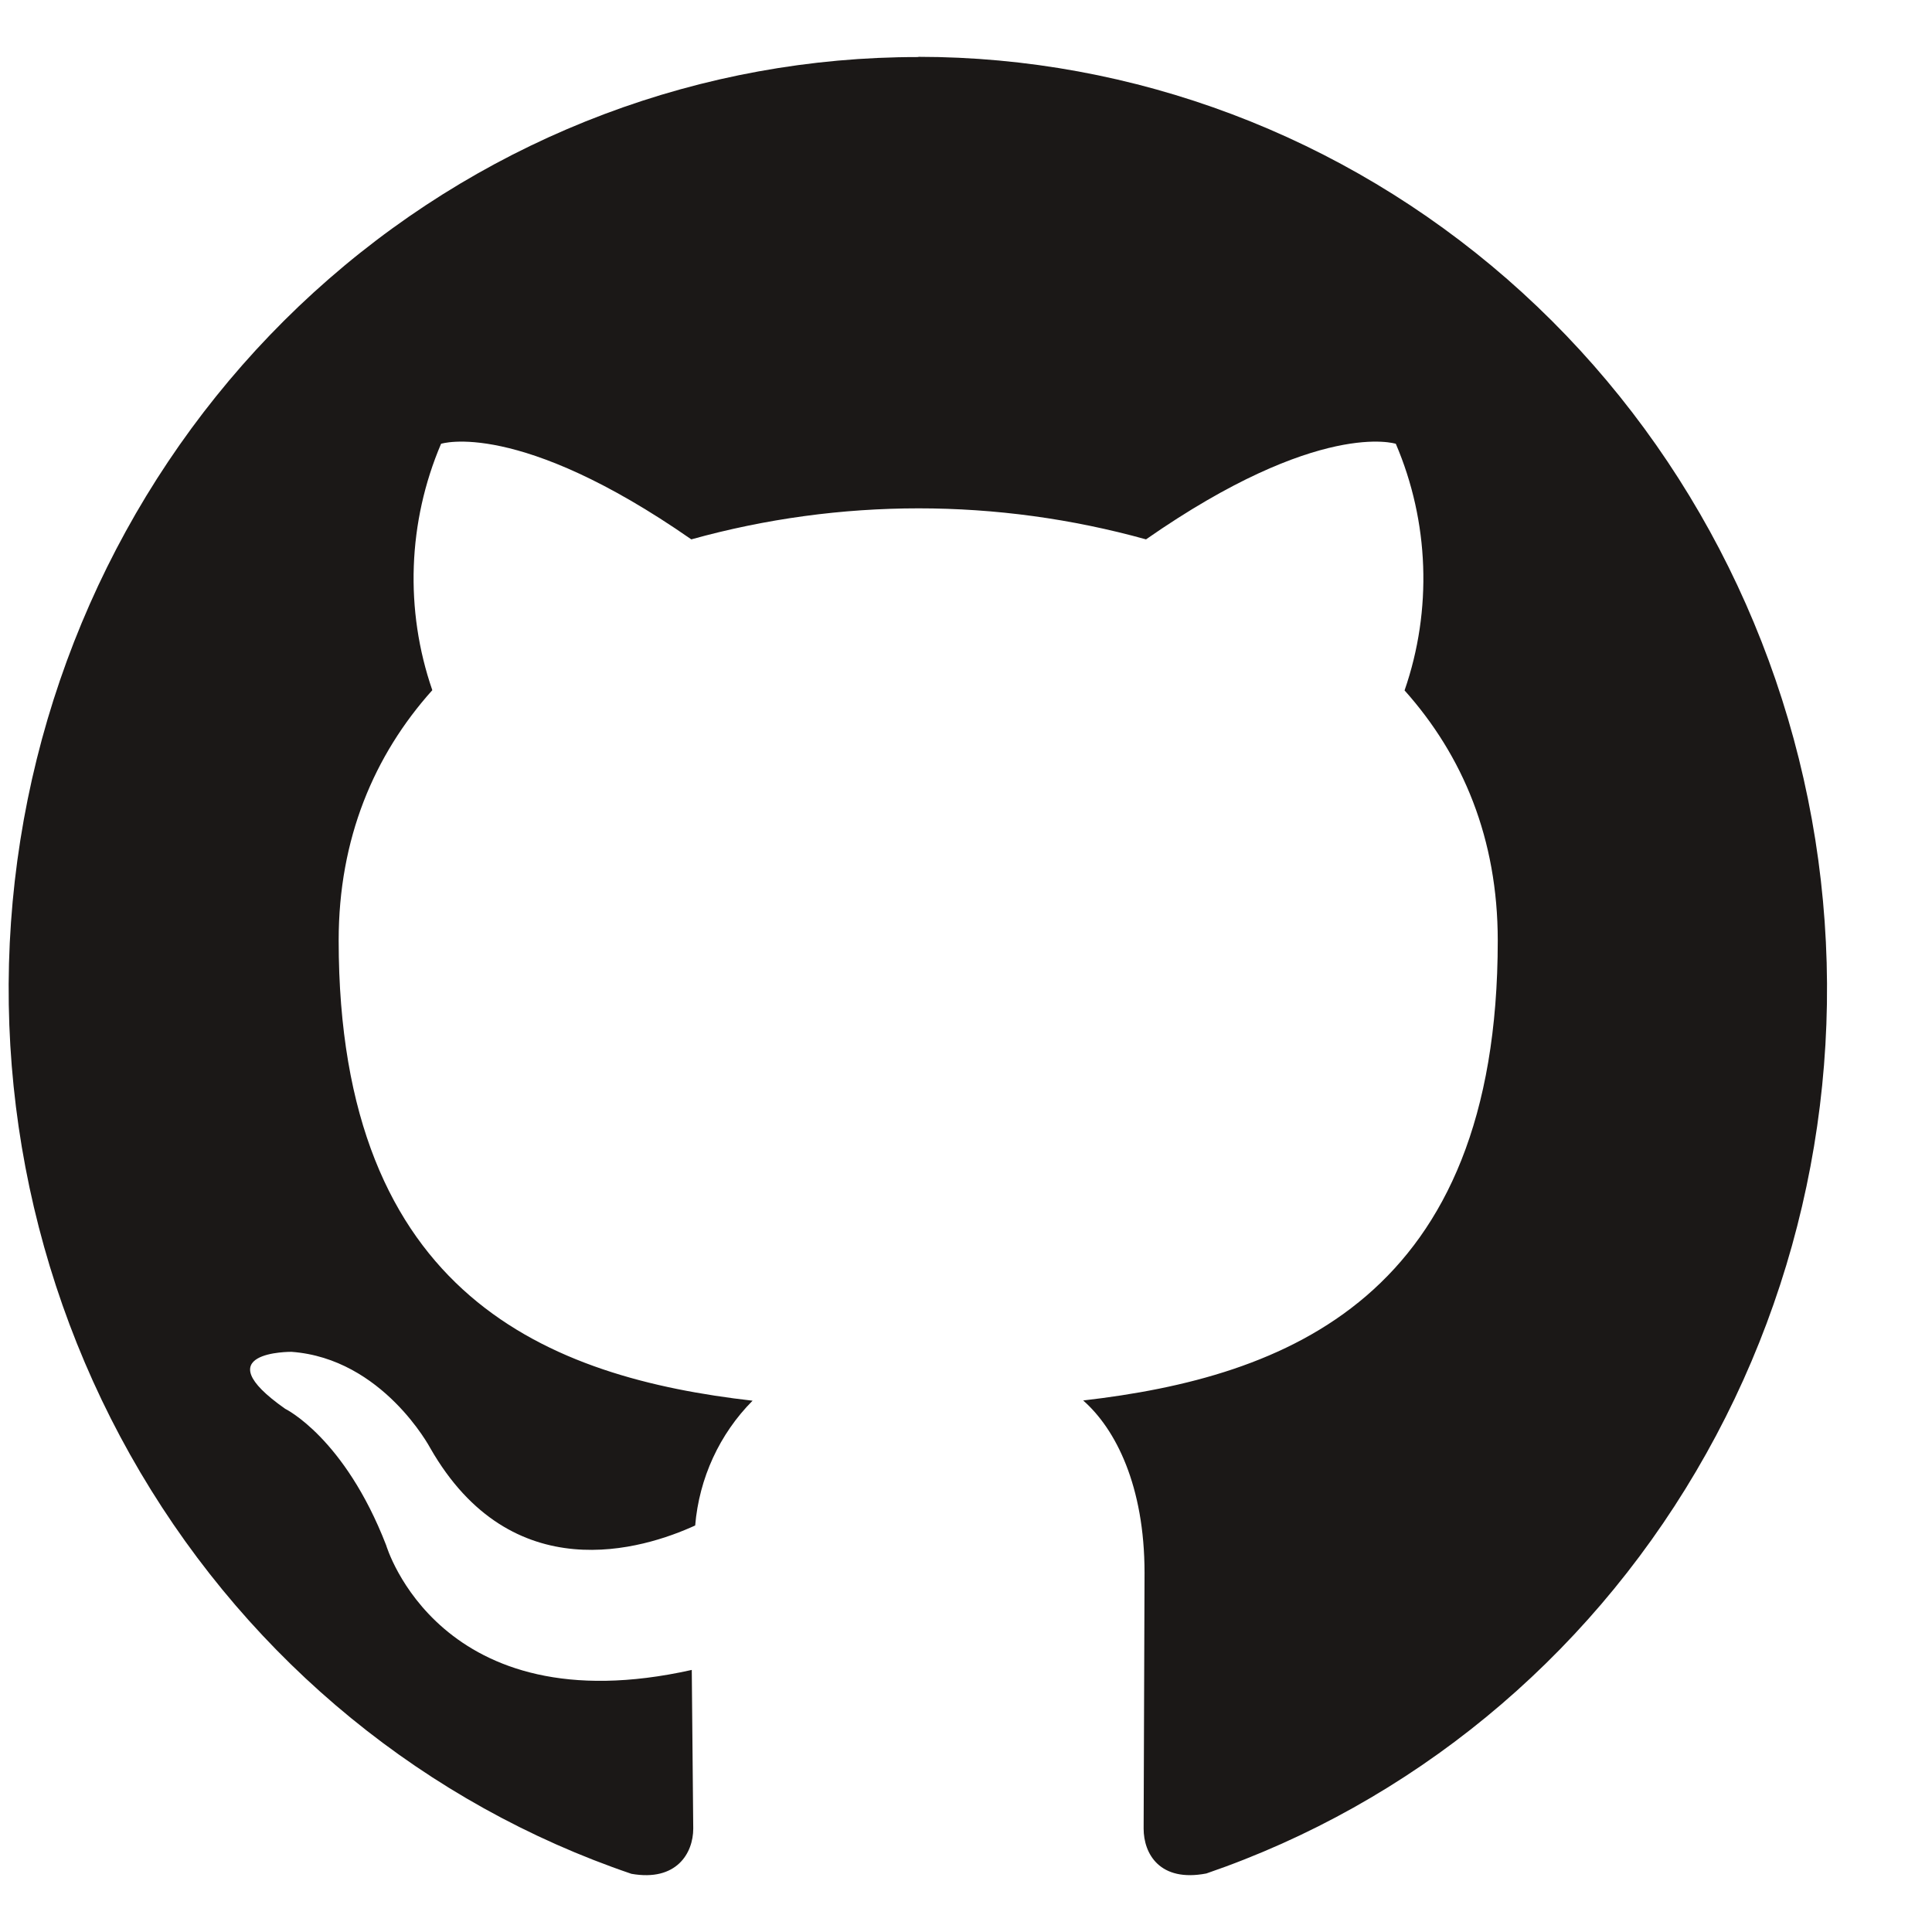 <svg xmlns="http://www.w3.org/2000/svg" viewBox="0 0 17 17" fill="none"><path fill-rule="evenodd" clip-rule="evenodd" d="M8.081 0.502C6.181 0.5 4.342 1.192 2.893 2.455C1.445 3.717 0.483 5.467 0.179 7.392C-0.125 9.316 0.25 11.289 1.235 12.956C2.22 14.623 3.752 15.875 5.556 16.488C5.953 16.558 6.1 16.306 6.1 16.09L6.087 14.694C3.864 15.191 3.398 13.597 3.398 13.597C3.031 12.649 2.509 12.396 2.509 12.396C1.784 11.887 2.565 11.895 2.565 11.895C3.368 11.954 3.786 12.742 3.786 12.742C4.503 13.995 5.66 13.632 6.117 13.423C6.152 13.007 6.331 12.618 6.622 12.325C4.848 12.122 2.98 11.418 2.98 8.274C2.98 7.38 3.291 6.645 3.804 6.073C3.56 5.367 3.588 4.592 3.881 3.905C3.881 3.905 4.556 3.684 6.083 4.746C7.393 4.382 8.774 4.382 10.084 4.746C11.609 3.684 12.282 3.905 12.282 3.905C12.576 4.592 12.604 5.368 12.359 6.075C12.873 6.65 13.179 7.381 13.179 8.276C13.179 11.423 11.31 12.118 9.531 12.323C9.817 12.574 10.071 13.075 10.071 13.84L10.063 16.09C10.063 16.312 10.205 16.564 10.615 16.485C12.415 15.867 13.943 14.613 14.924 12.946C15.906 11.28 16.277 9.309 15.973 7.387C15.668 5.465 14.707 3.717 13.261 2.455C11.815 1.194 9.979 0.501 8.081 0.5" fill="#1B1817"/></svg>